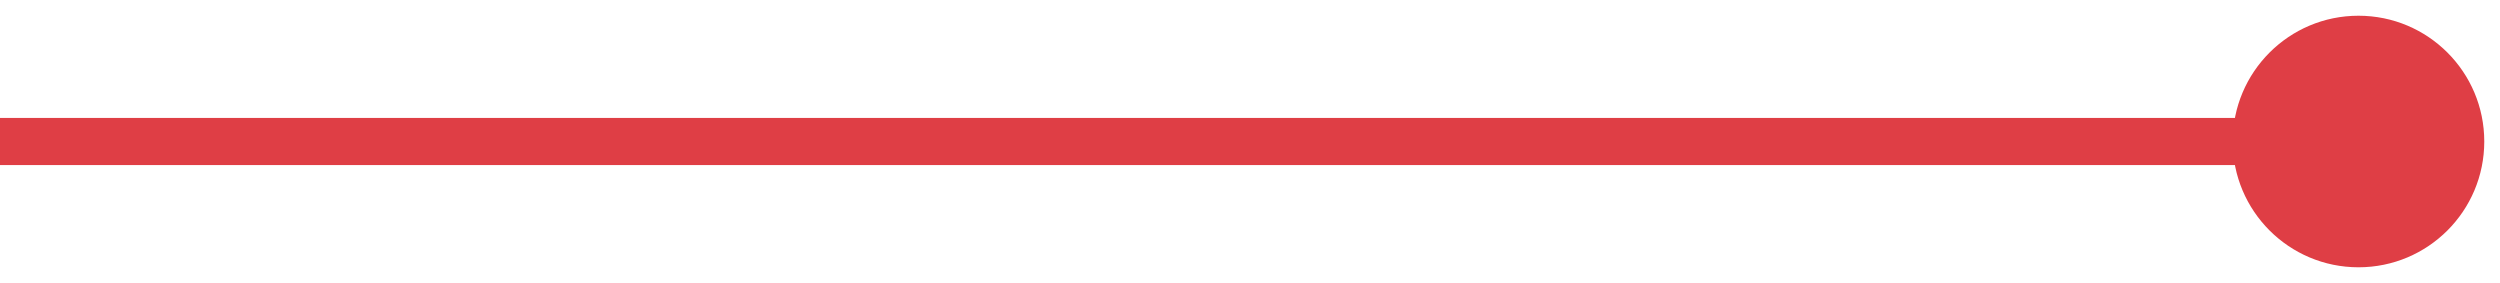 <svg xmlns="http://www.w3.org/2000/svg" width="106" height="12" viewBox="0 0 106 12" fill="none"><path d="M105.333 6C105.333 3.054 102.946 0.667 100 0.667C97.055 0.667 94.667 3.054 94.667 6C94.667 8.946 97.055 11.333 100 11.333C102.946 11.333 105.333 8.946 105.333 6ZM100 6V5L0 5V6V7L100 7V6Z" fill="#DF3E45"></path></svg>